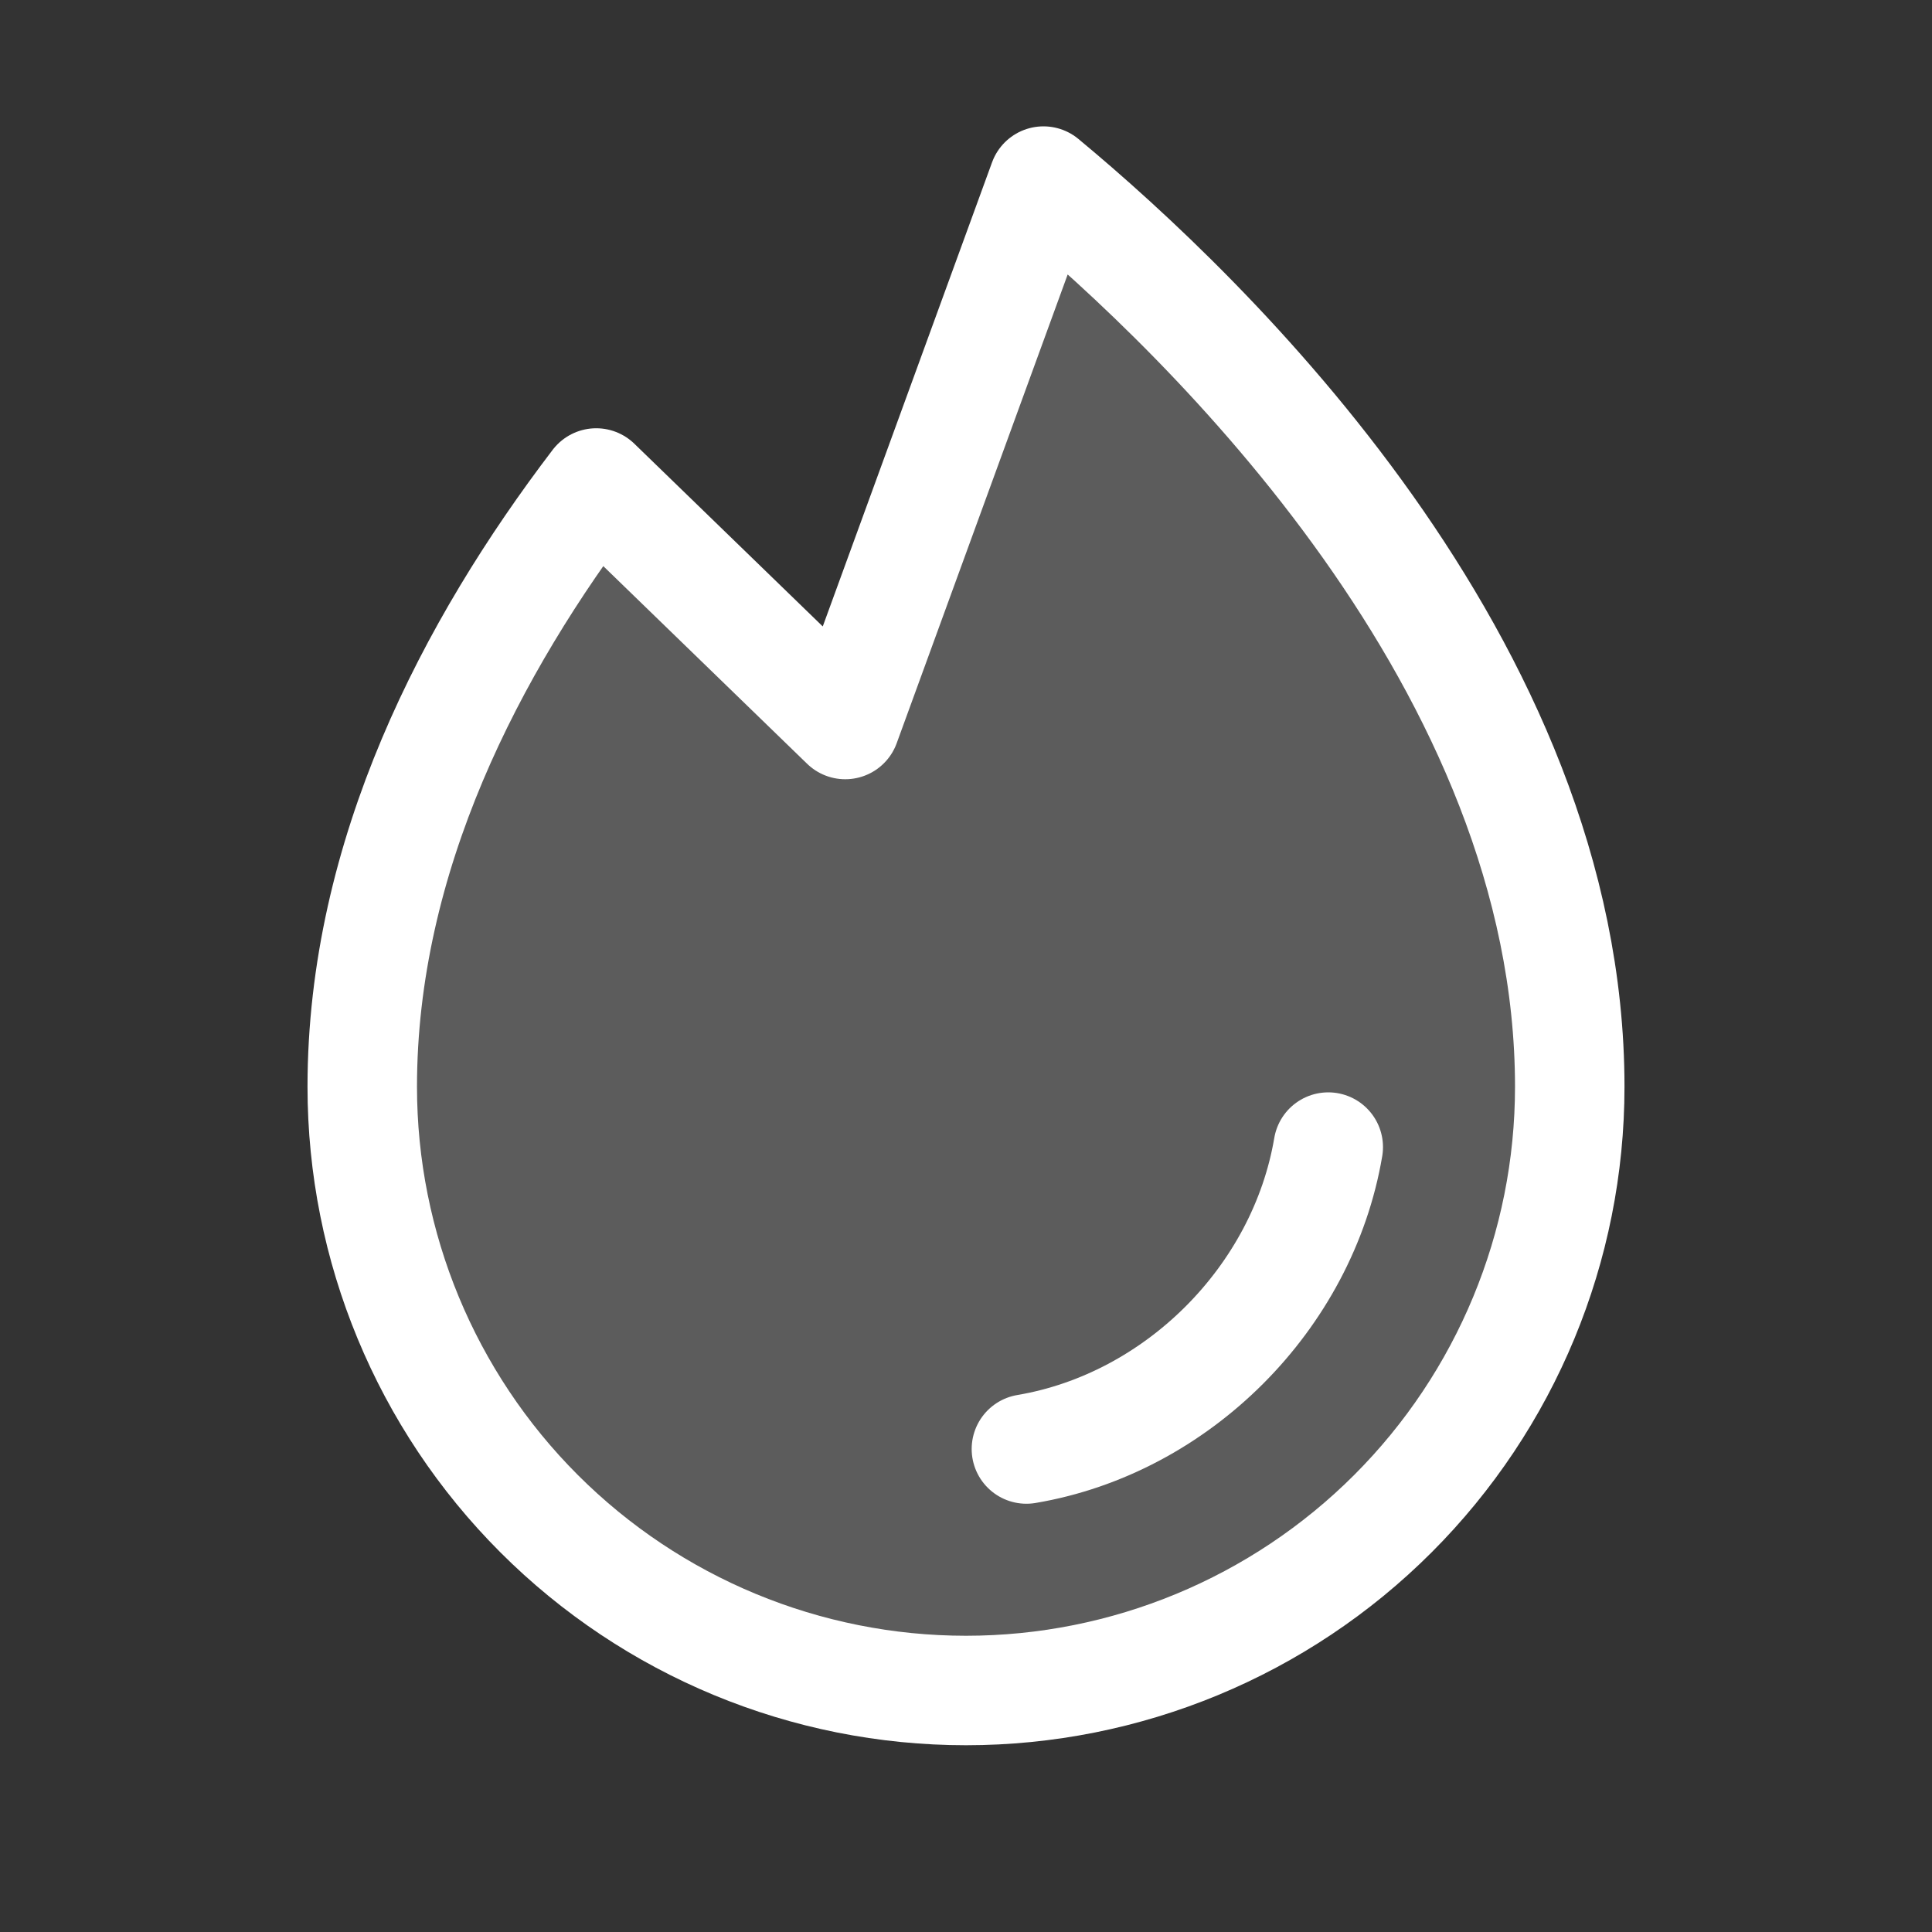 <svg width="30" height="30" viewBox="0 0 30 30" fill="none" xmlns="http://www.w3.org/2000/svg">
<rect x="0" y="0" width="30" height="30" fill="#333333" stroke="none"/>
<g clip-path="url(#clip0_4494_753)">
<path d="M15.938 22.5C18.281 22.105 20.228 20.156 20.625 17.812" stroke="white" stroke-width="1.7" stroke-linecap="round" stroke-linejoin="round"/>
<path opacity="0.2" d="M13.125 11.25L16.203 2.812C18.734 4.912 24.375 10.33 24.375 16.875C24.375 19.361 23.387 21.746 21.629 23.504C19.871 25.262 17.486 26.25 15 26.25C12.514 26.25 10.129 25.262 8.371 23.504C6.613 21.746 5.625 19.361 5.625 16.875C5.625 13.293 7.315 10.048 9.258 7.5L13.125 11.25Z" fill="white"/>
<path d="M13.125 11.25L16.203 2.812C18.734 4.912 24.375 10.33 24.375 16.875C24.375 19.361 23.387 21.746 21.629 23.504C19.871 25.262 17.486 26.25 15 26.25C12.514 26.25 10.129 25.262 8.371 23.504C6.613 21.746 5.625 19.361 5.625 16.875C5.625 13.293 7.315 10.048 9.258 7.5L13.125 11.25Z" stroke="white" stroke-width="1.7" stroke-linecap="round" stroke-linejoin="round"/>
</g>
<defs>
<clipPath id="clip0_4494_753">
<rect width="30" height="30" fill="white"/>
</clipPath>
</defs>
</svg>
